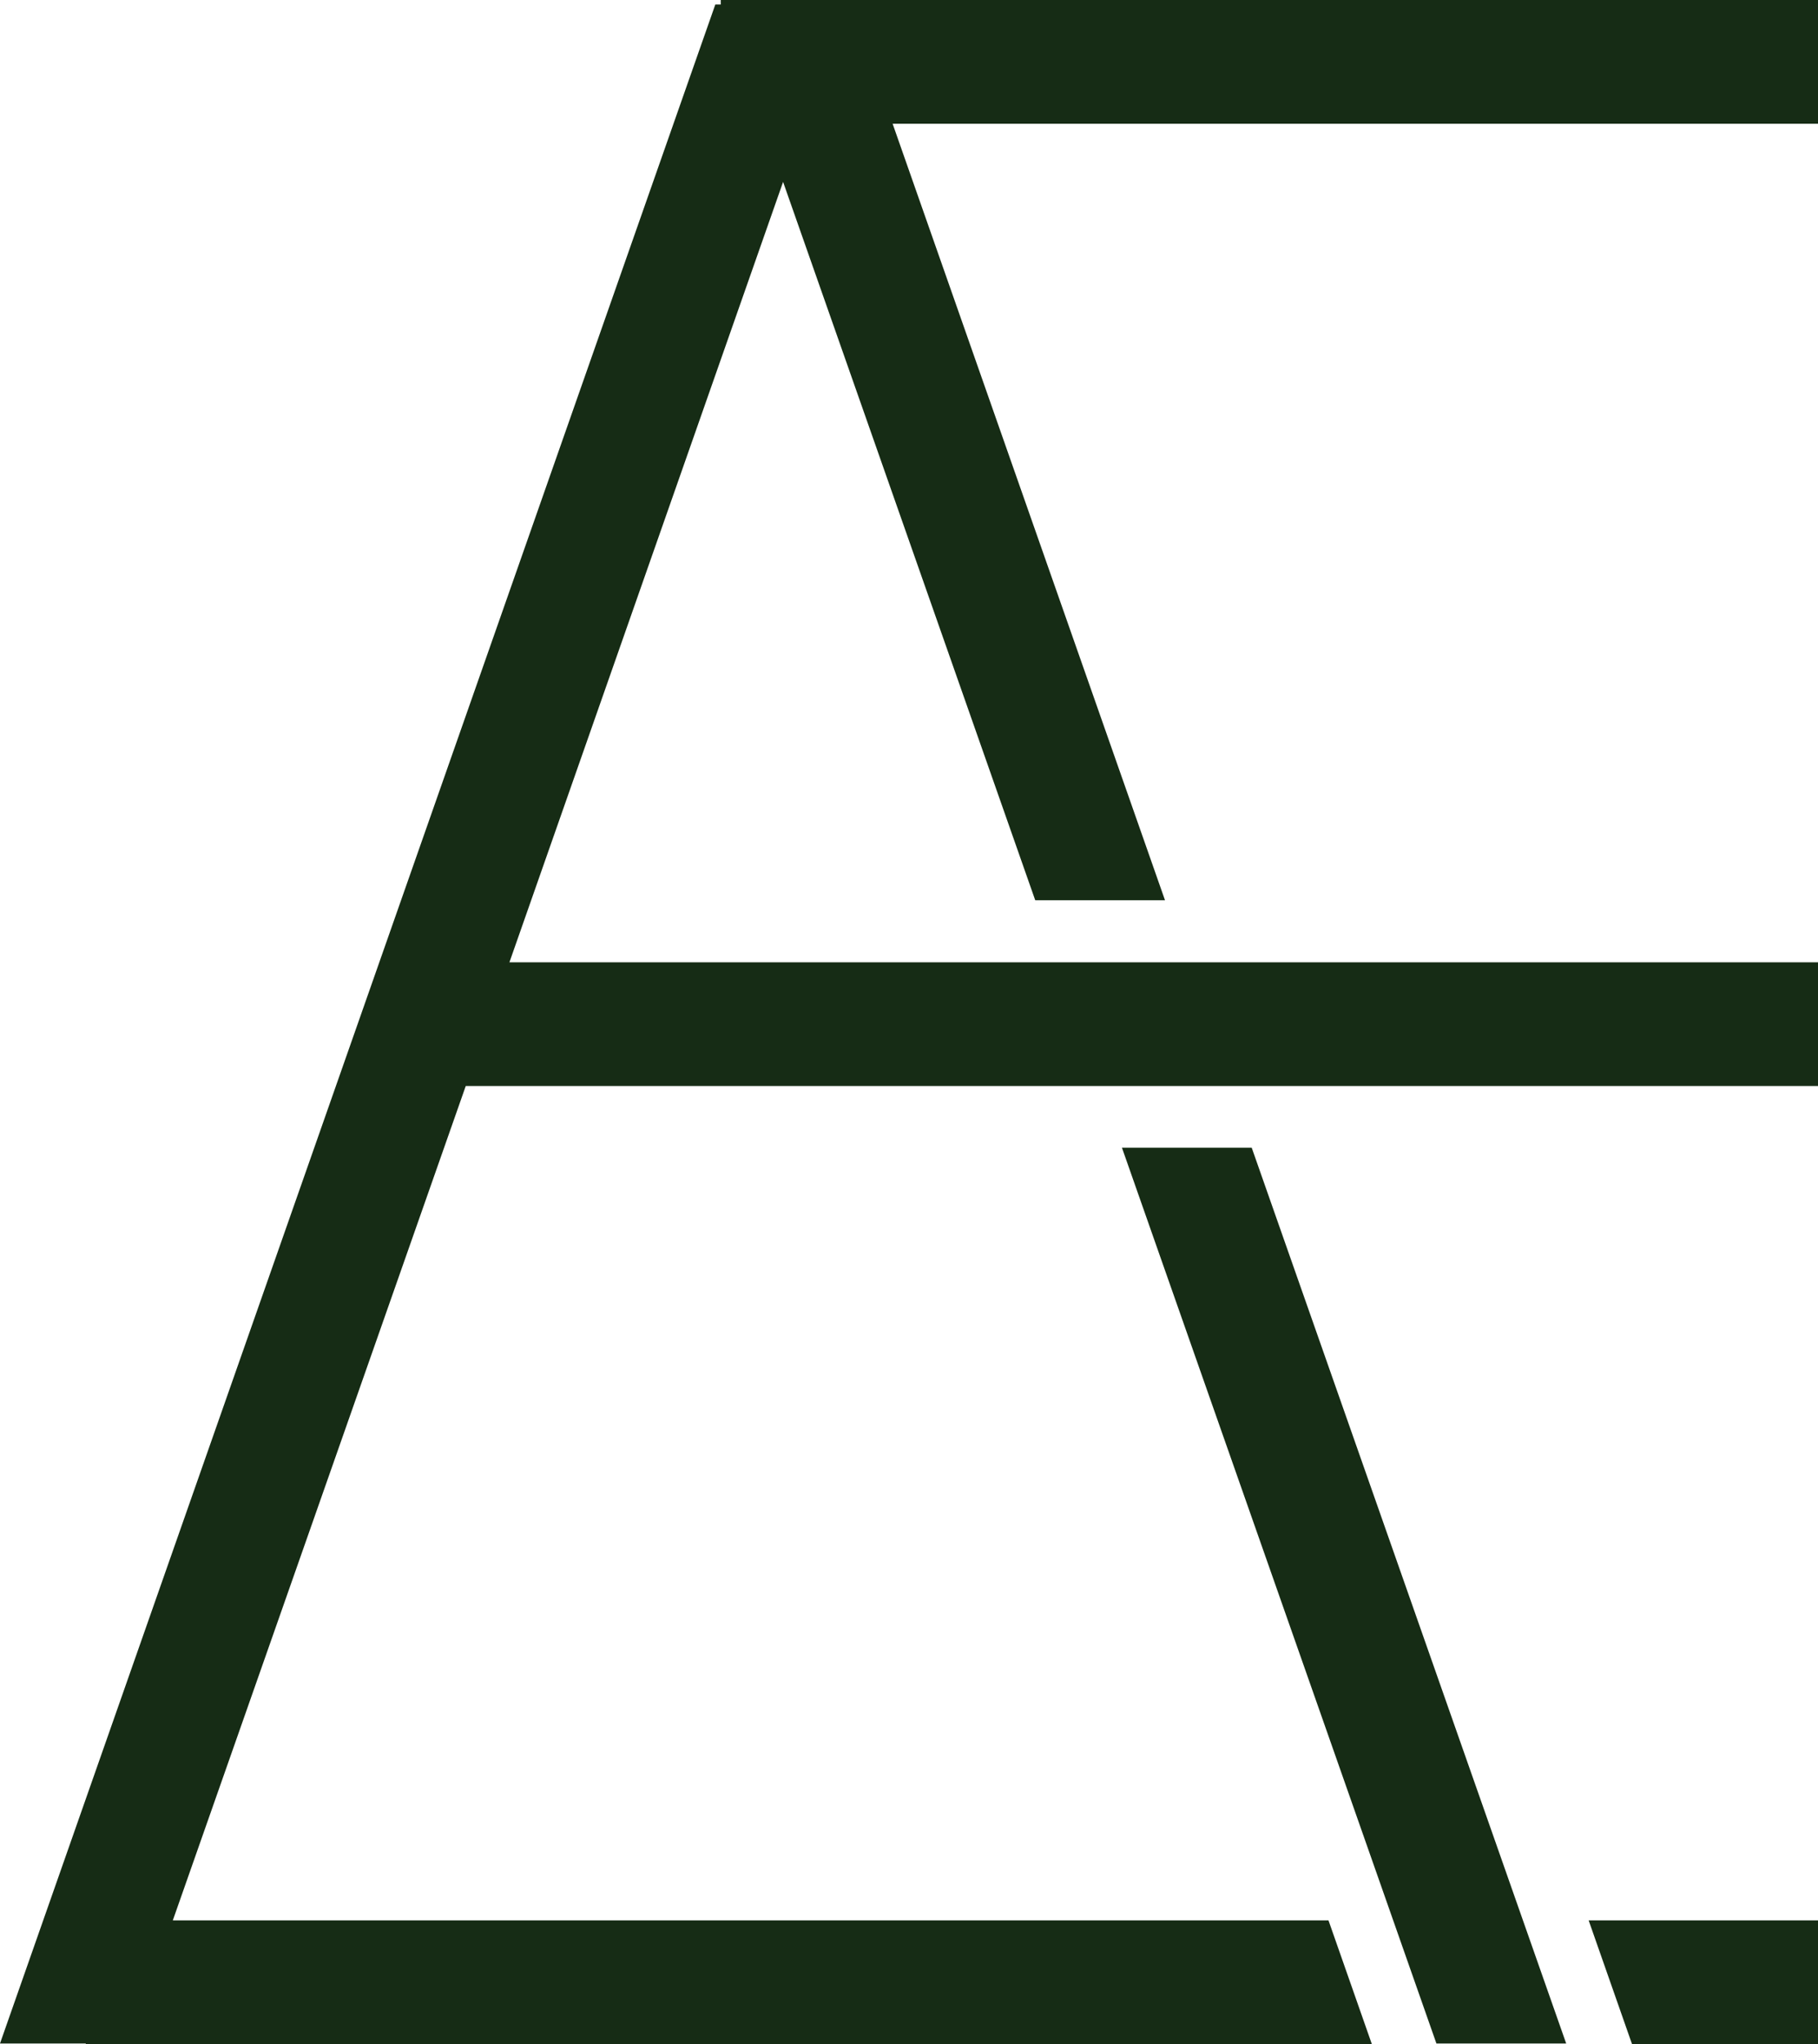 <?xml version="1.0" encoding="UTF-8"?>
<svg id="Ebene_1" xmlns="http://www.w3.org/2000/svg" version="1.1" viewBox="0 0 566 636">
  <!-- Generator: Adobe Illustrator 29.1.0, SVG Export Plug-In . SVG Version: 2.1.0 Build 142)  -->
  <defs>
    <style>
      .st0 {
        fill: #162c15;
        fill-rule: evenodd;
      }
    </style>
  </defs>
  <path class="st0" d="M494.6,597.5h71.4v38.5h-57.9l-13.5-38.5ZM349.3,357.1h40.4l97.9,278.7h-40.4l-97.9-278.7ZM224.4,0h341.6v38.5h-288.1l84.8,241.6h-40.4L243.8,56.6l-85.2,242.8h407.4v38.5H145l-91.2,259.6h359.8l13.5,38.5H26.7v-.2H0L222.7,1.4h1.7V0Z"/>
</svg>